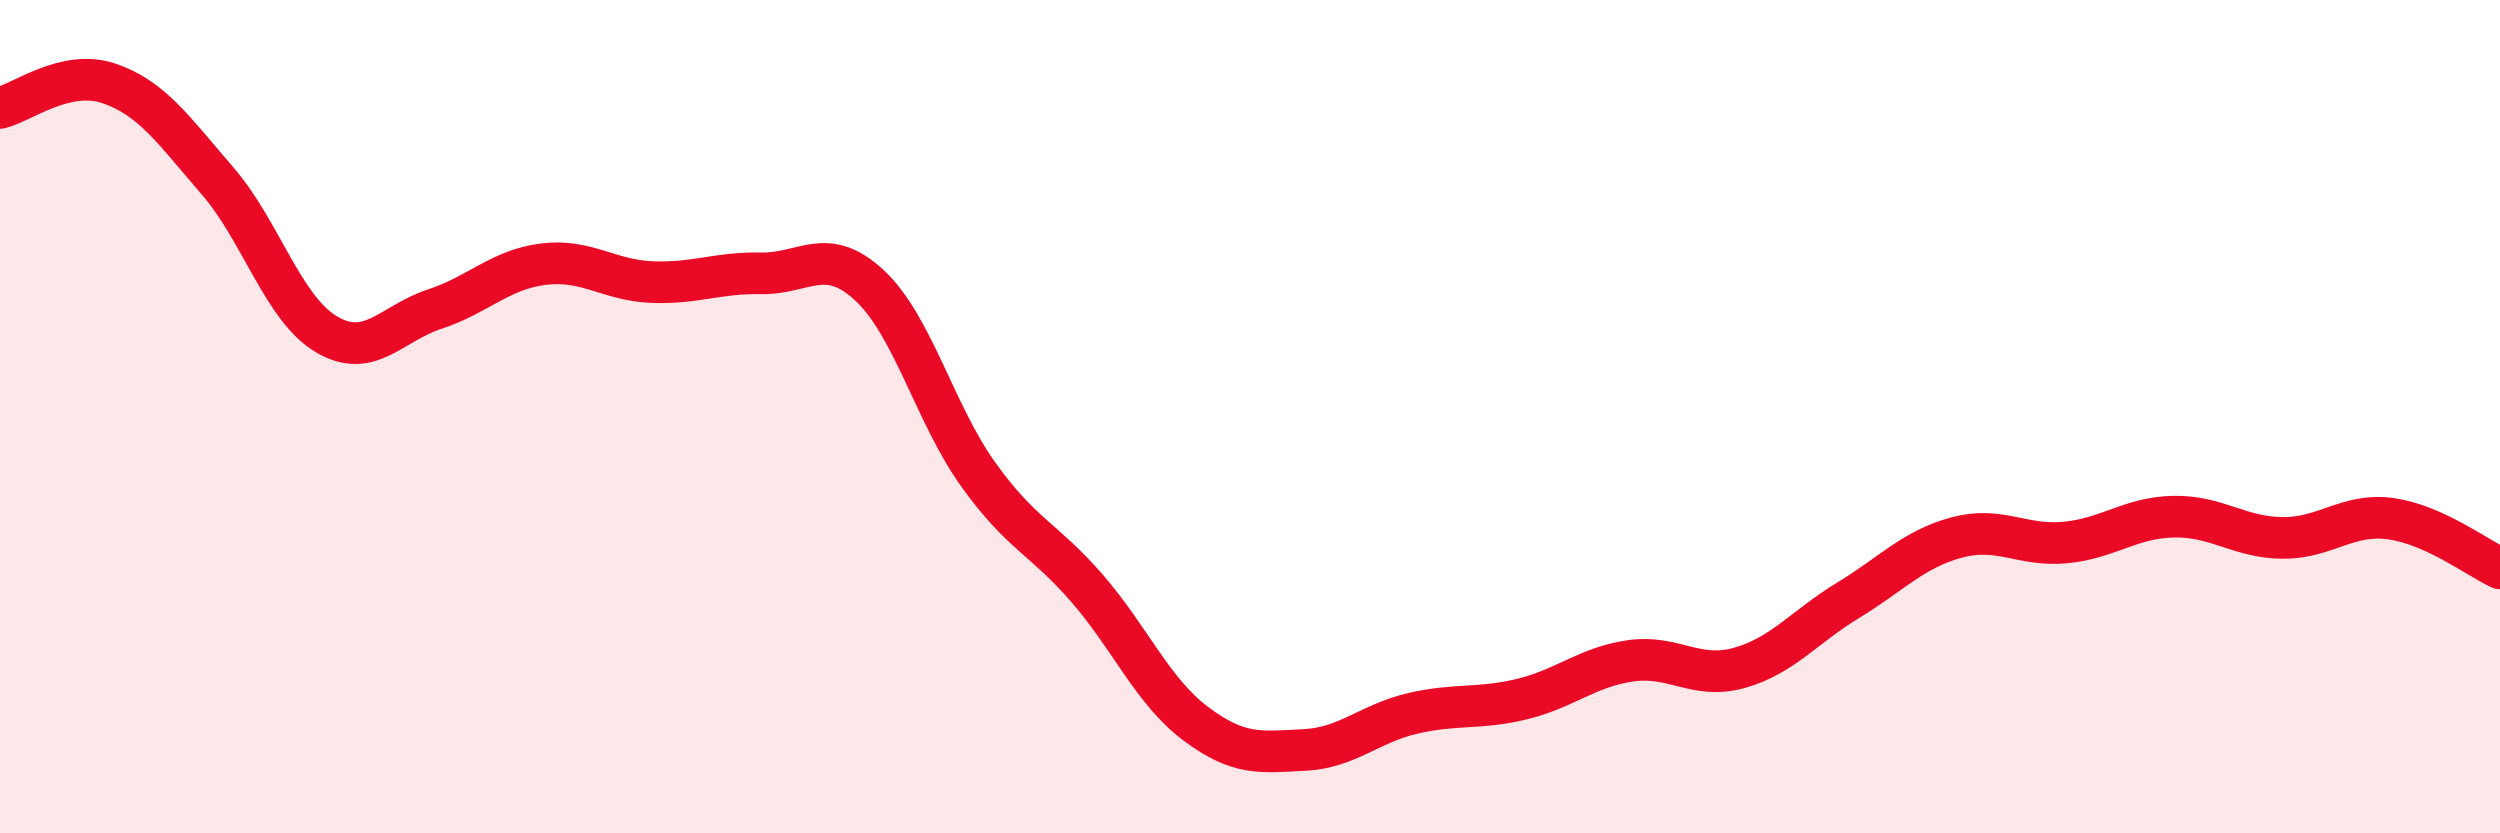 
    <svg width="60" height="20" viewBox="0 0 60 20" xmlns="http://www.w3.org/2000/svg">
      <path
        d="M 0,2.59 C 0.52,2.47 1.57,1.65 2.61,2 C 3.65,2.35 4.18,3.14 5.22,4.34 C 6.26,5.54 6.79,7.4 7.83,8.02 C 8.87,8.64 9.39,7.76 10.43,7.42 C 11.47,7.08 12,6.47 13.04,6.34 C 14.08,6.21 14.61,6.73 15.65,6.77 C 16.69,6.81 17.22,6.54 18.26,6.56 C 19.3,6.58 19.83,5.88 20.87,6.85 C 21.91,7.82 22.44,9.94 23.48,11.39 C 24.52,12.84 25.05,12.92 26.09,14.12 C 27.13,15.32 27.66,16.59 28.7,17.37 C 29.74,18.15 30.26,18.05 31.3,18 C 32.34,17.95 32.87,17.36 33.91,17.12 C 34.95,16.88 35.48,17.03 36.52,16.78 C 37.56,16.53 38.09,16.01 39.13,15.86 C 40.17,15.71 40.7,16.32 41.74,16.03 C 42.78,15.74 43.31,15.04 44.35,14.41 C 45.39,13.78 45.92,13.18 46.96,12.9 C 48,12.62 48.53,13.12 49.57,13.02 C 50.61,12.92 51.13,12.42 52.17,12.4 C 53.21,12.38 53.74,12.9 54.78,12.91 C 55.82,12.92 56.35,12.3 57.39,12.45 C 58.43,12.6 59.48,13.4 60,13.64L60 20L0 20Z"
        fill="#EB0A25"
        opacity="0.1"
        stroke-linecap="round"
        stroke-linejoin="round"
      />
      <path
        d="M 0,2.59 C 0.52,2.47 1.57,1.65 2.61,2 C 3.65,2.35 4.18,3.14 5.22,4.34 C 6.26,5.54 6.79,7.4 7.83,8.02 C 8.87,8.64 9.39,7.76 10.43,7.42 C 11.47,7.08 12,6.47 13.04,6.34 C 14.08,6.21 14.61,6.73 15.65,6.77 C 16.69,6.81 17.22,6.54 18.26,6.56 C 19.3,6.58 19.83,5.88 20.87,6.85 C 21.91,7.82 22.44,9.94 23.48,11.39 C 24.52,12.84 25.05,12.92 26.09,14.12 C 27.13,15.32 27.66,16.59 28.7,17.37 C 29.74,18.15 30.26,18.05 31.3,18 C 32.34,17.95 32.87,17.36 33.91,17.12 C 34.95,16.88 35.48,17.03 36.52,16.78 C 37.56,16.53 38.09,16.01 39.13,15.86 C 40.17,15.71 40.7,16.32 41.74,16.03 C 42.78,15.74 43.31,15.04 44.35,14.41 C 45.39,13.78 45.92,13.18 46.96,12.9 C 48,12.62 48.53,13.12 49.57,13.02 C 50.61,12.92 51.13,12.42 52.17,12.4 C 53.21,12.38 53.74,12.9 54.78,12.91 C 55.82,12.92 56.35,12.3 57.39,12.45 C 58.43,12.6 59.48,13.4 60,13.64"
        stroke="#EB0A25"
        stroke-width="1"
        fill="none"
        stroke-linecap="round"
        stroke-linejoin="round"
      />
    </svg>
  